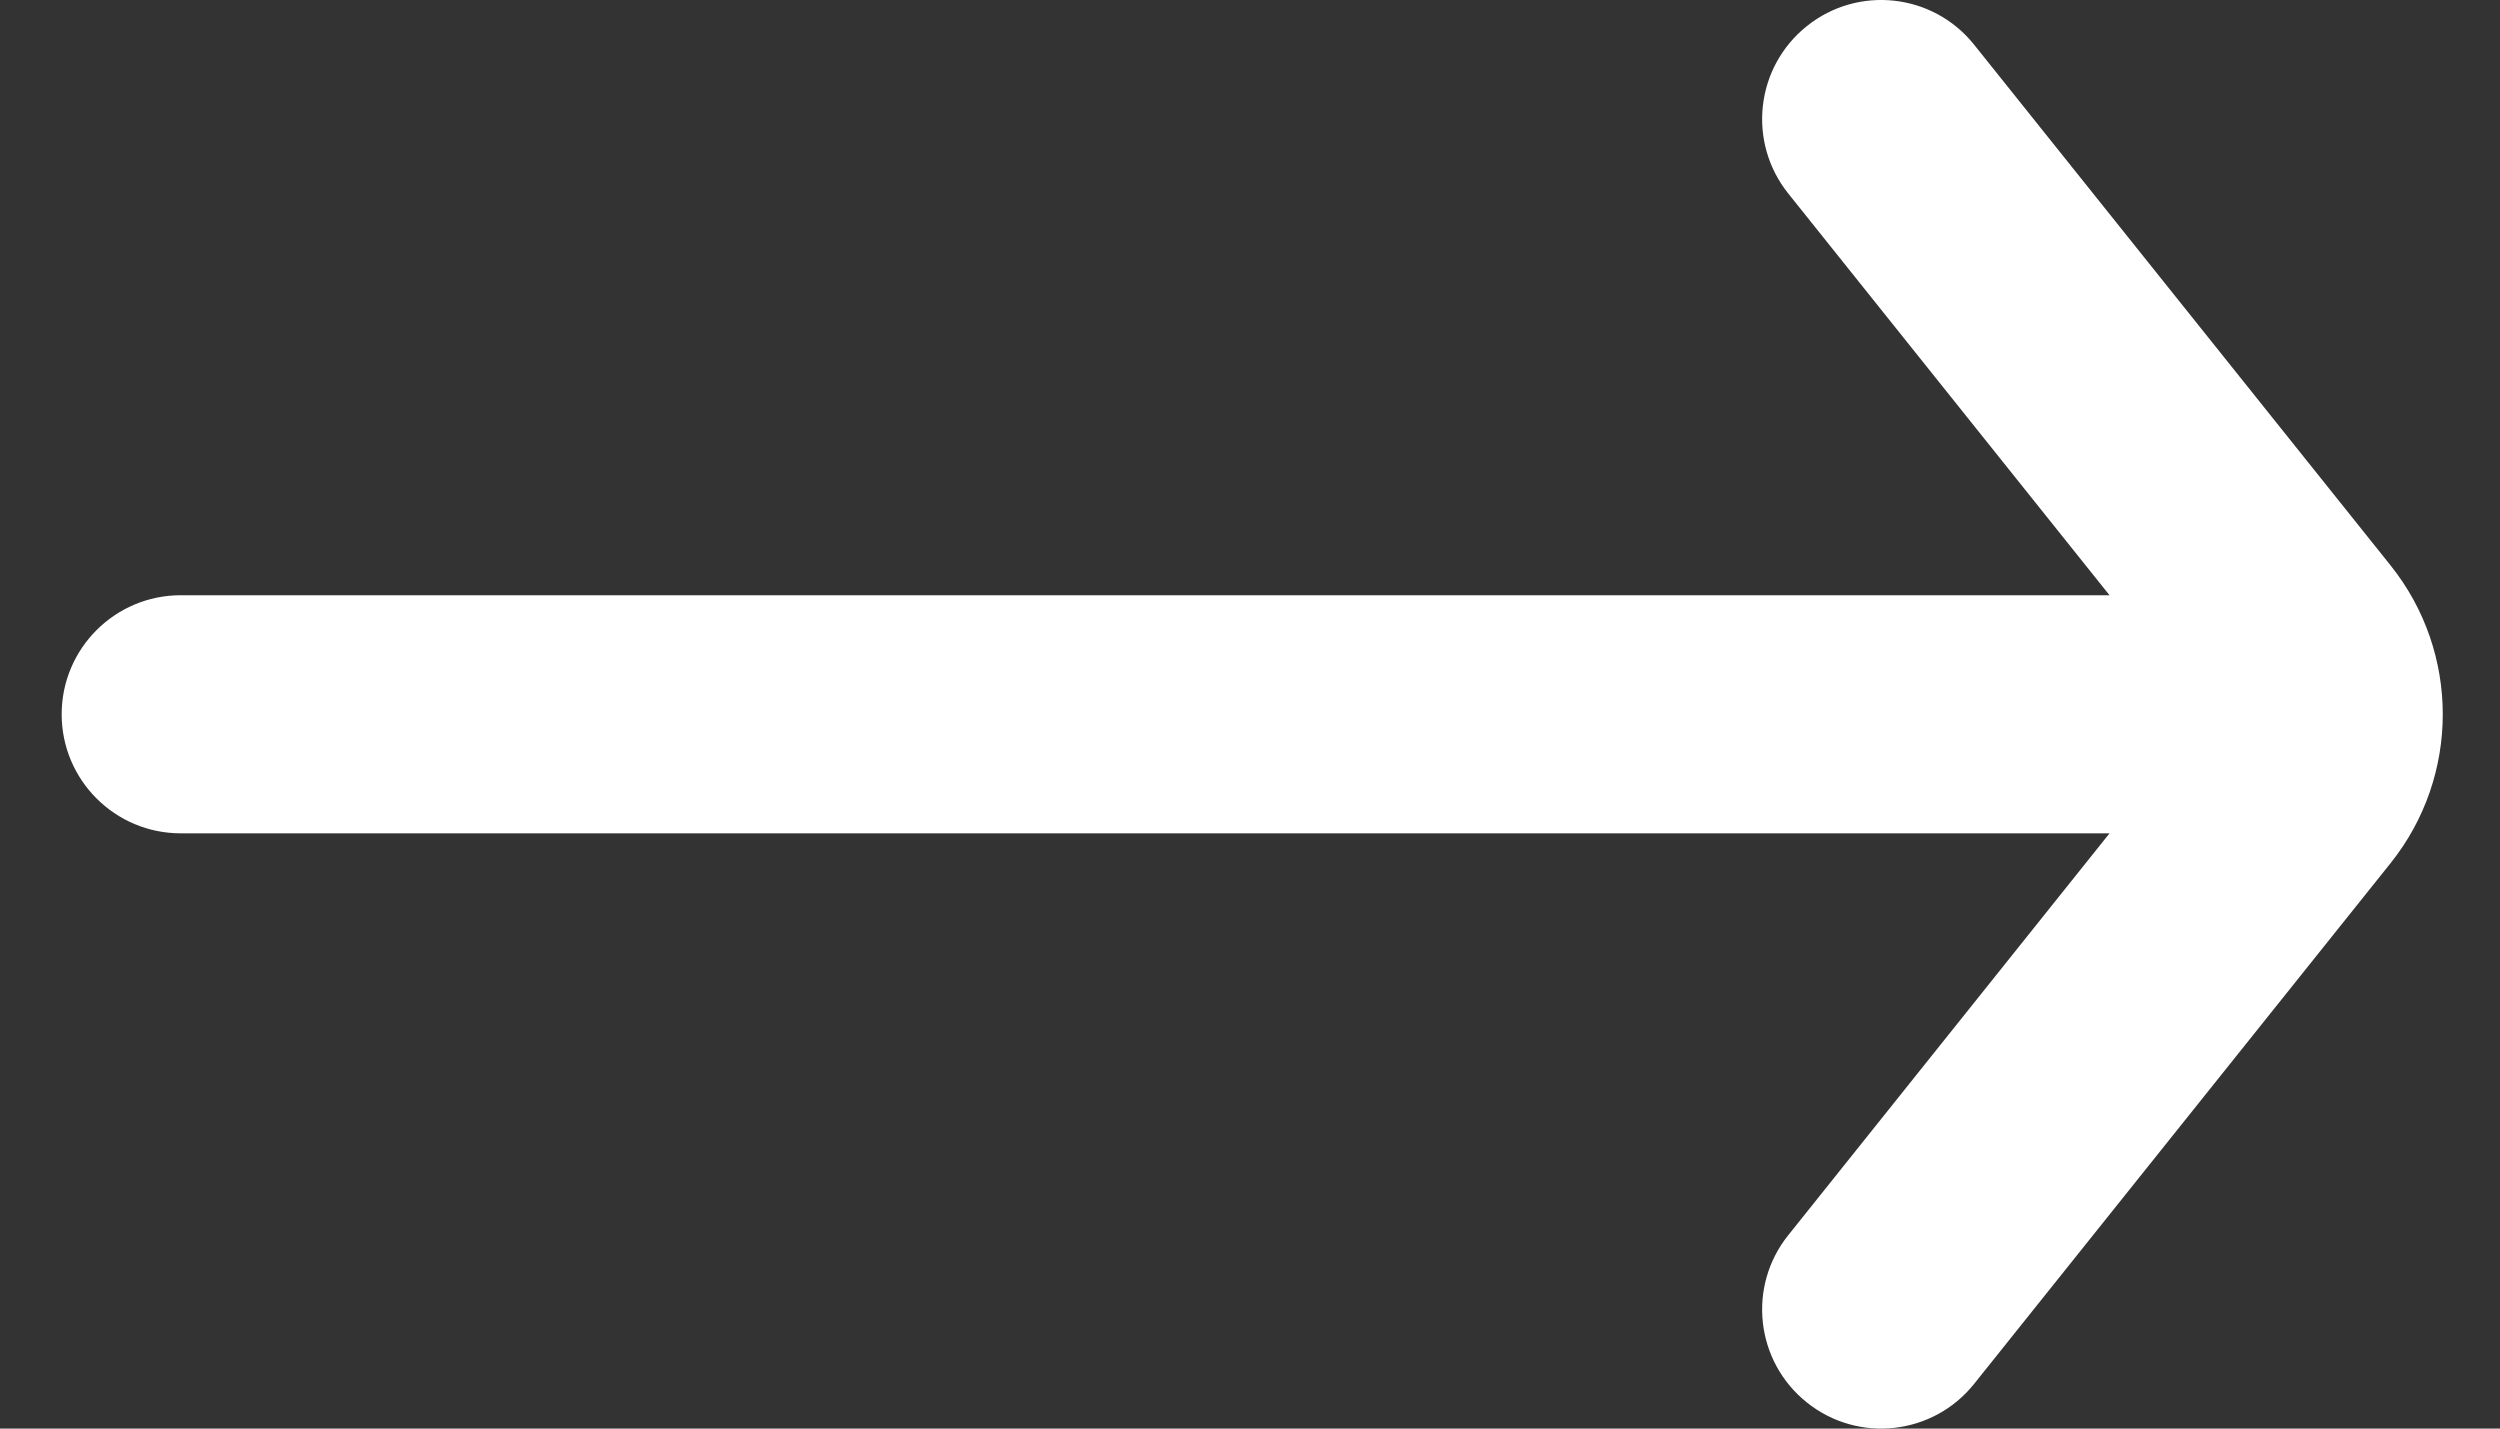 <svg width="21" height="12" viewBox="0 0 21 12" fill="none" xmlns="http://www.w3.org/2000/svg">
<rect x="0" y="0" width="21" height="12" fill="#333333" stroke="none"/>
<path fill-rule="evenodd" clip-rule="evenodd" d="M15.021 10.376C14.676 10.807 14.746 11.436 15.178 11.781C15.609 12.126 16.238 12.056 16.583 11.624L20.082 7.249C20.665 6.519 20.665 5.481 20.082 4.751L16.583 0.376C16.238 -0.056 15.609 -0.126 15.178 0.219C14.746 0.564 14.676 1.193 15.021 1.625L17.72 5L1.518 5C0.966 5 0.518 5.448 0.518 6C0.518 6.552 0.966 7 1.518 7L17.72 7L15.021 10.376Z" fill="white"/>
</svg>
